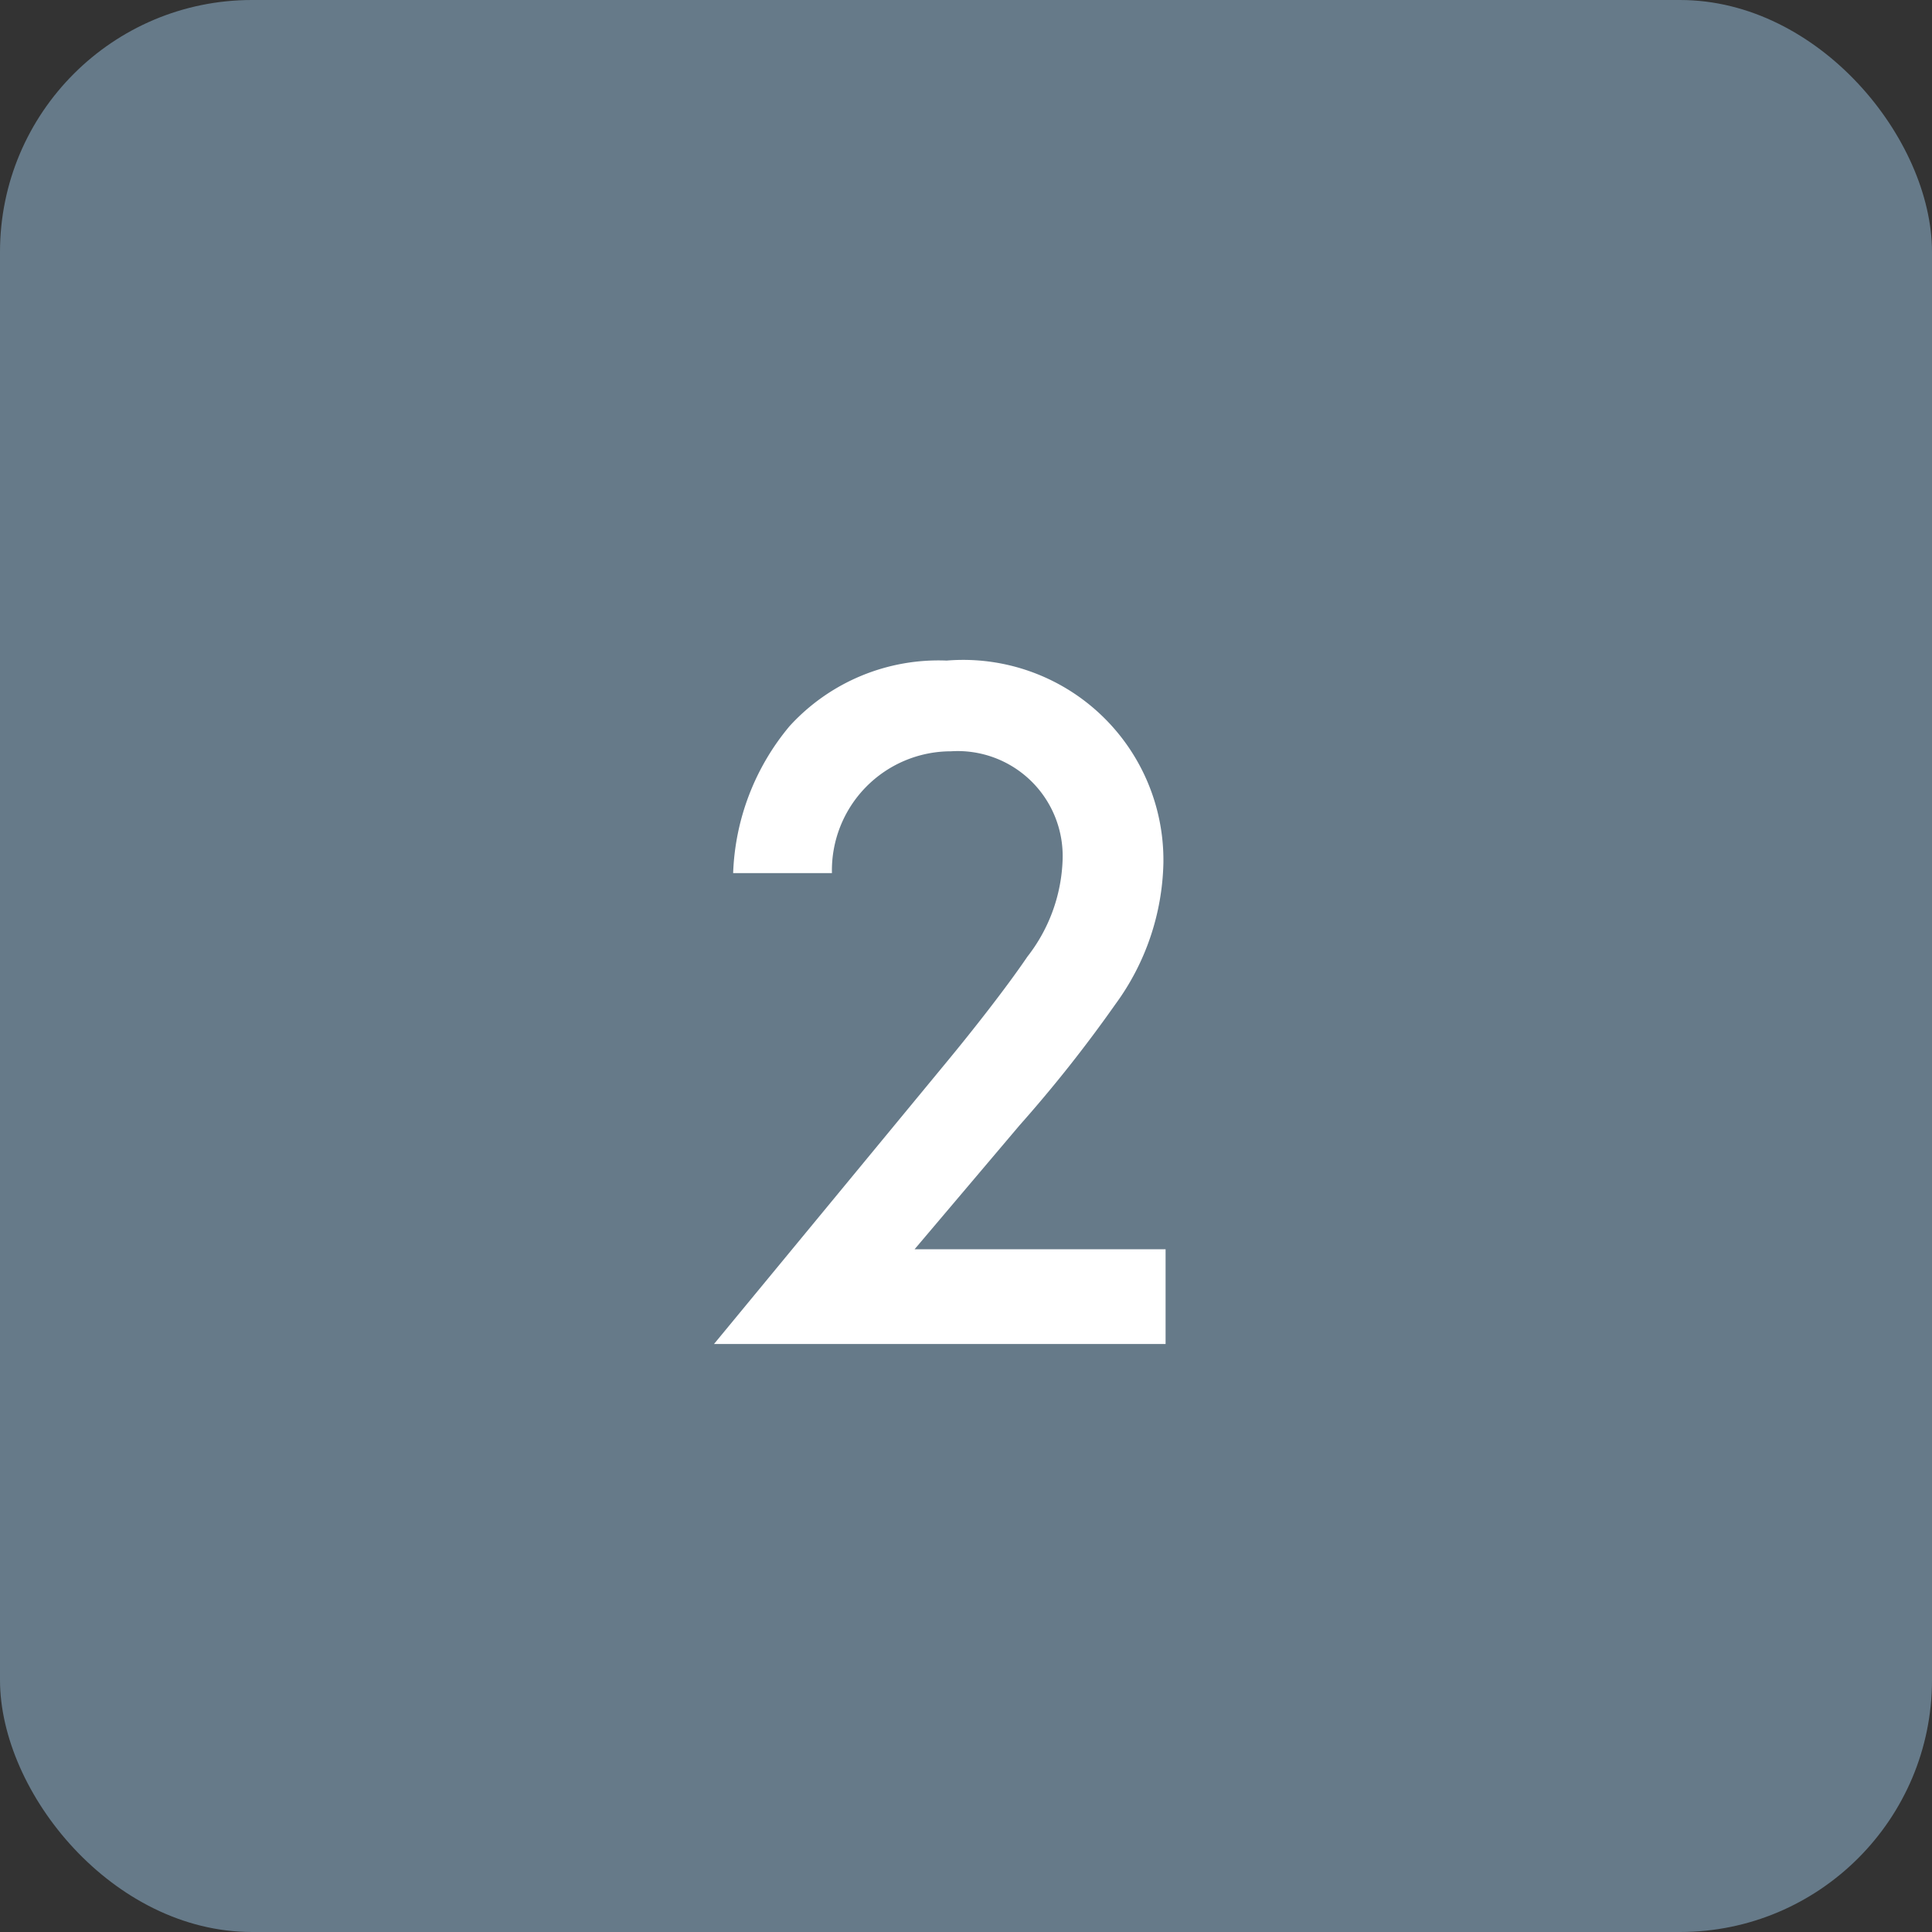 <svg xmlns="http://www.w3.org/2000/svg" width="46" height="46"><rect width="100%" height="100%" fill="#333333" stroke="none"/><g data-name="グループ 42131" transform="translate(11160 17212)"><rect data-name="長方形 1320" width="46" height="46" rx="6" transform="translate(-11160 -17212)" fill="#667a89"/><path data-name="パス 137691" d="M-11132.248-17182.256h-5.976l2.5-2.952a32.534 32.534 0 002.28-2.88 5.9 5.9 0 001.144-3.36 4.767 4.767 0 00-5.16-4.824 4.8 4.8 0 00-3.74 1.56 5.767 5.767 0 00-1.344 3.5h2.352a2.836 2.836 0 012.832-2.9 2.5 2.5 0 012.66 2.592 3.958 3.958 0 01-.84 2.3c-.524.772-1.36 1.828-1.916 2.5l-5.544 6.72h10.752z" fill="#fff"/></g></svg>